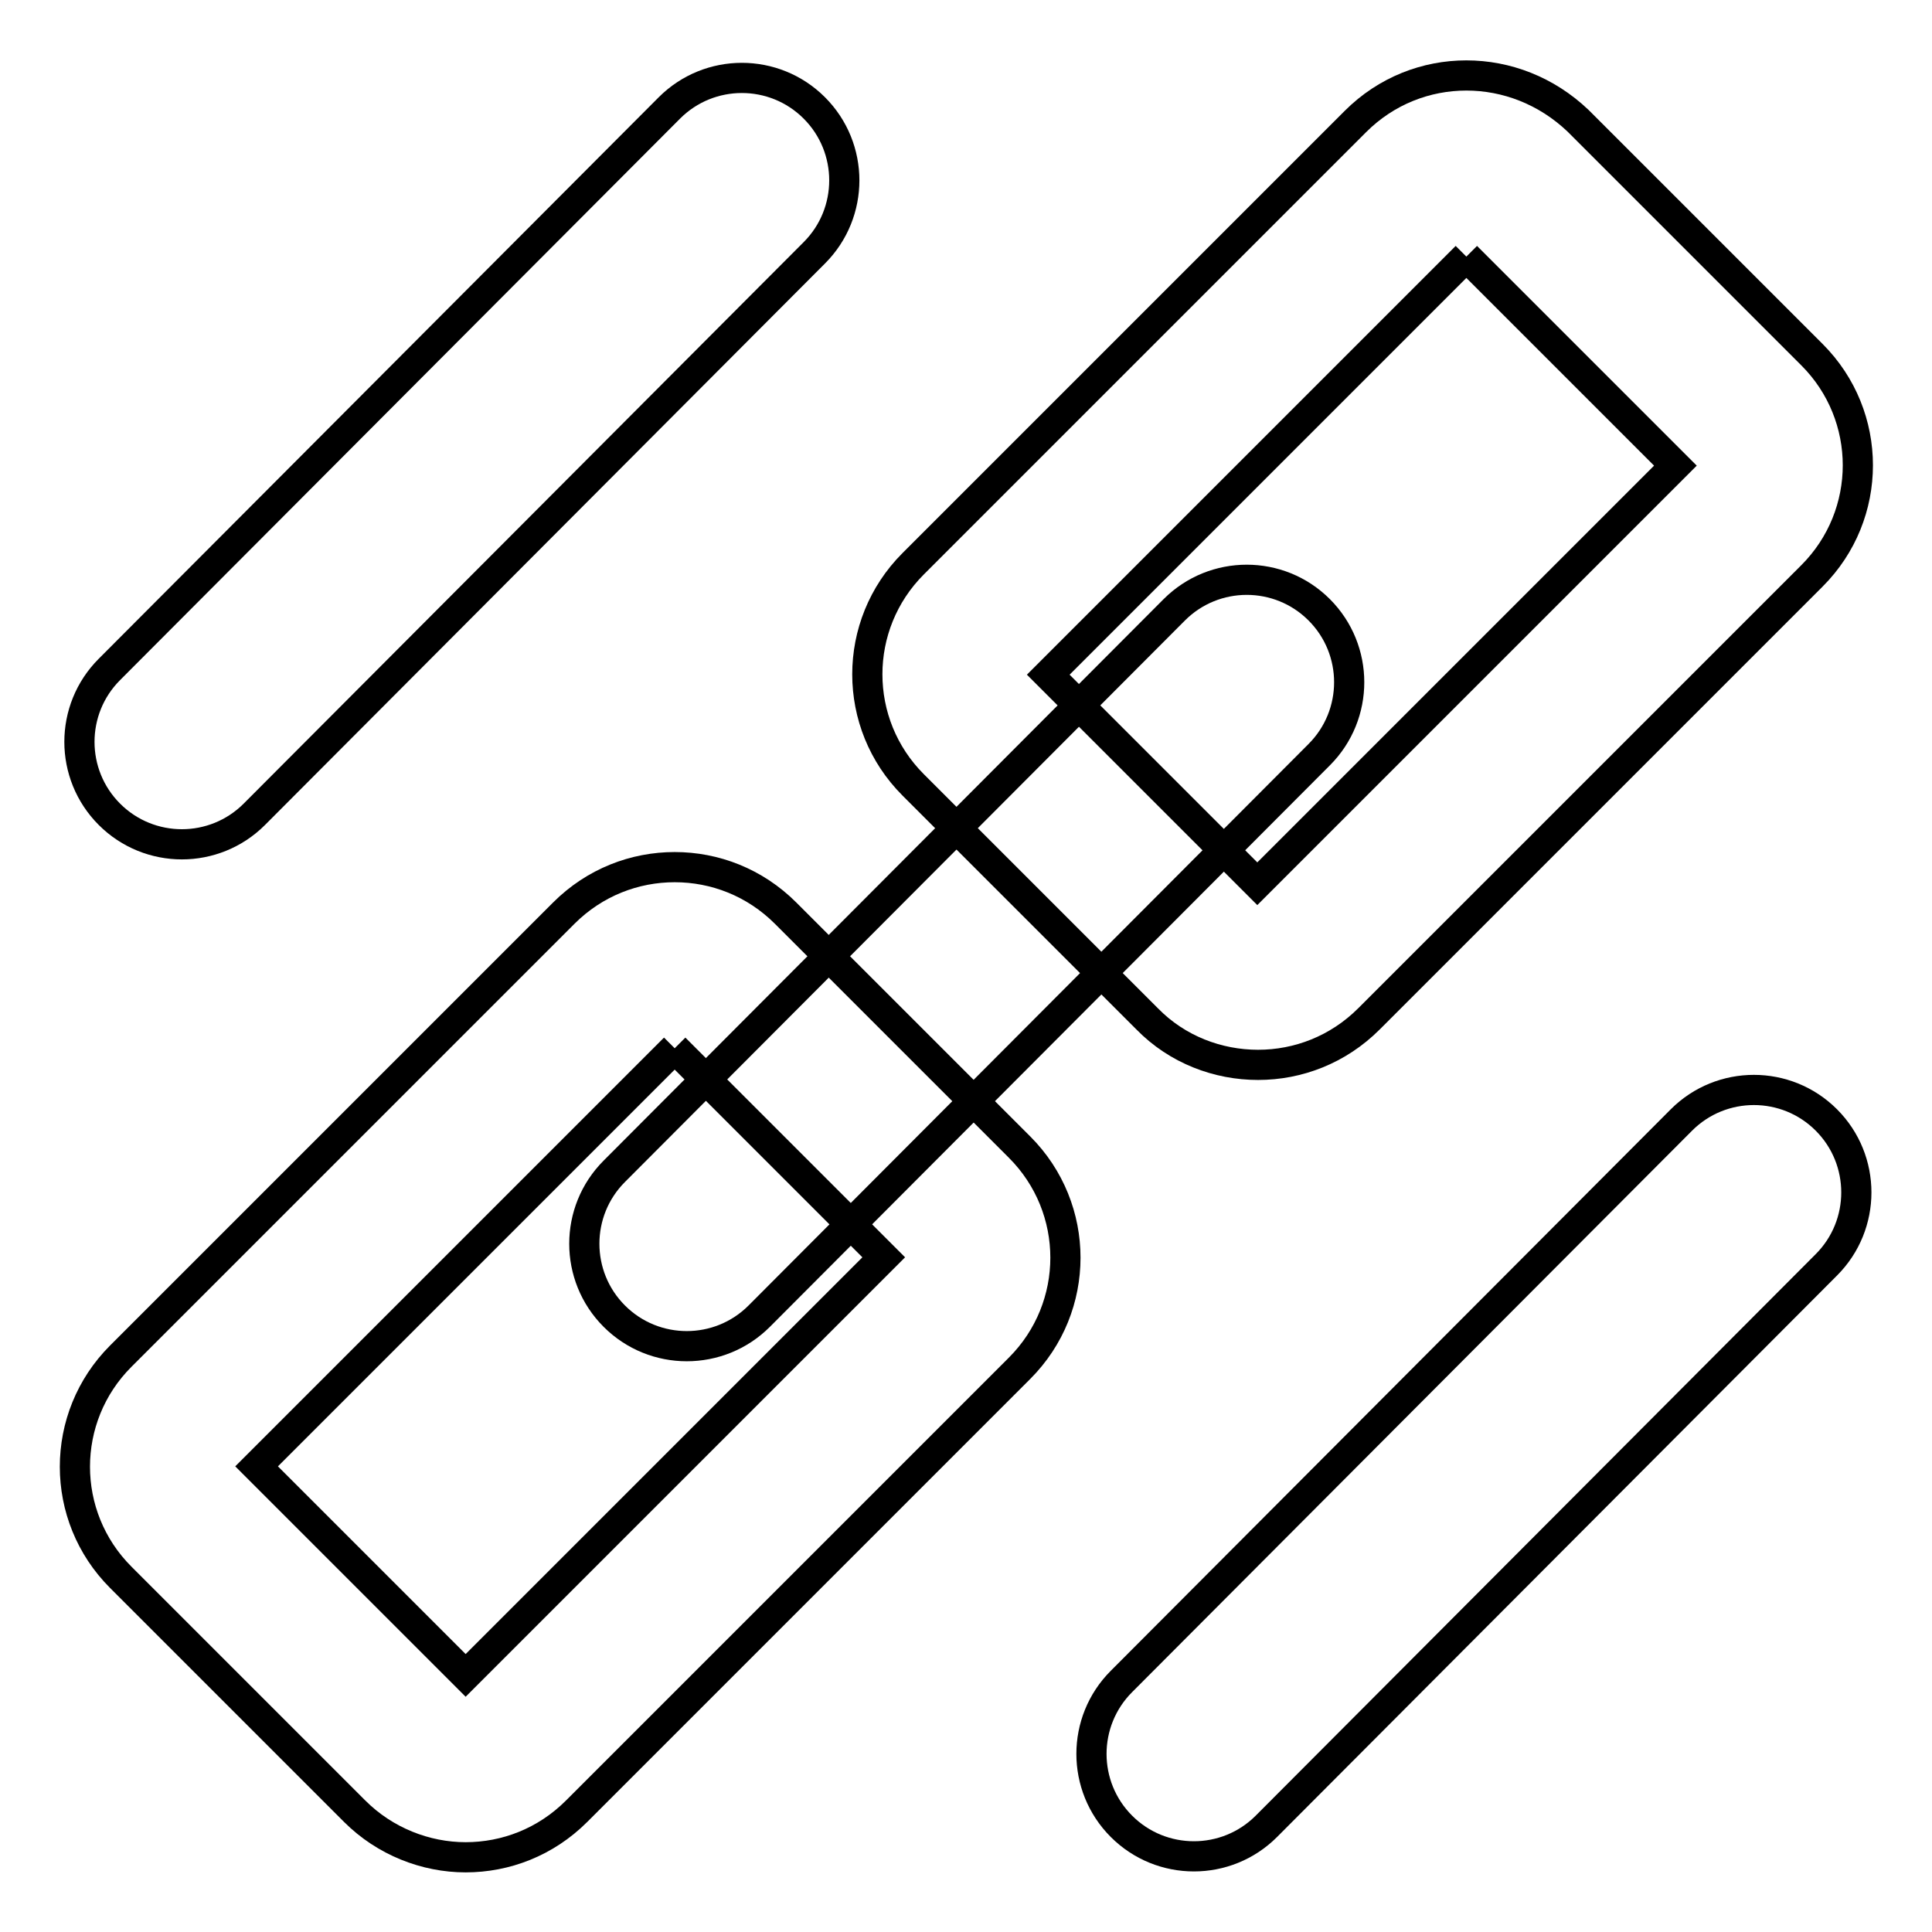 <?xml version="1.0" encoding="utf-8"?>
<!-- Svg Vector Icons : http://www.onlinewebfonts.com/icon -->
<!DOCTYPE svg PUBLIC "-//W3C//DTD SVG 1.1//EN" "http://www.w3.org/Graphics/SVG/1.1/DTD/svg11.dtd">
<svg version="1.1" xmlns="http://www.w3.org/2000/svg" xmlns:xlink="http://www.w3.org/1999/xlink" x="0px" y="0px" viewBox="0 0 256 256" enable-background="new 0 0 256 256" xml:space="preserve">
<g> <path stroke-width="4" fill-opacity="0" stroke="#000000"  d="M194.3,34L222,61.7l-55.4,55.4l-27.7-27.7L194.3,34 M194.3,10c-5.3,0-10.6,2-14.7,6.1L121,74.7 c-8.1,8.1-8.1,21.2,0,29.3l31,31c4,4.1,9.4,6.1,14.7,6.1c5.3,0,10.6-2,14.7-6.1l58.7-58.7c8.1-8.1,8.1-21.2,0-29.3l-31-31 C204.9,12,199.6,10,194.3,10z M89.4,138.9l27.7,27.7L61.7,222L34,194.3L89.4,138.9 M89.4,114.9c-5.3,0-10.6,2-14.7,6.1l-58.7,58.7 c-8.1,8.1-8.1,21.2,0,29.3l31,31c4,4,9.4,6.1,14.7,6.1c5.3,0,10.6-2,14.7-6.1l58.7-58.7c8.1-8.1,8.1-21.2,0-29.3l-31-31 C100,116.9,94.7,114.9,89.4,114.9L89.4,114.9z"/> <path stroke-width="4" fill-opacity="0" stroke="#000000"  d="M100.6,174.4c-5.3,5.3-13.9,5.3-19.2,0c-5.3-5.3-5.3-13.9,0-19.2l74.2-74.4c5.3-5.3,13.9-5.3,19.2,0 c5.3,5.3,5.3,13.9,0,19.2L100.6,174.4z M167.8,242c-5.3,5.3-13.9,5.3-19.2,0s-5.3-13.9,0-19.2l74.2-74.4c5.3-5.3,13.9-5.3,19.2,0 c5.3,5.3,5.3,13.9,0,19.2L167.8,242L167.8,242z M33.7,107.9c-5.3,5.3-13.9,5.3-19.2,0c-5.3-5.3-5.3-13.9,0-19.2l74.2-74.4 c5.3-5.3,13.9-5.3,19.2,0c5.3,5.3,5.3,13.9,0,19.2L33.7,107.9z"/></g>
</svg>